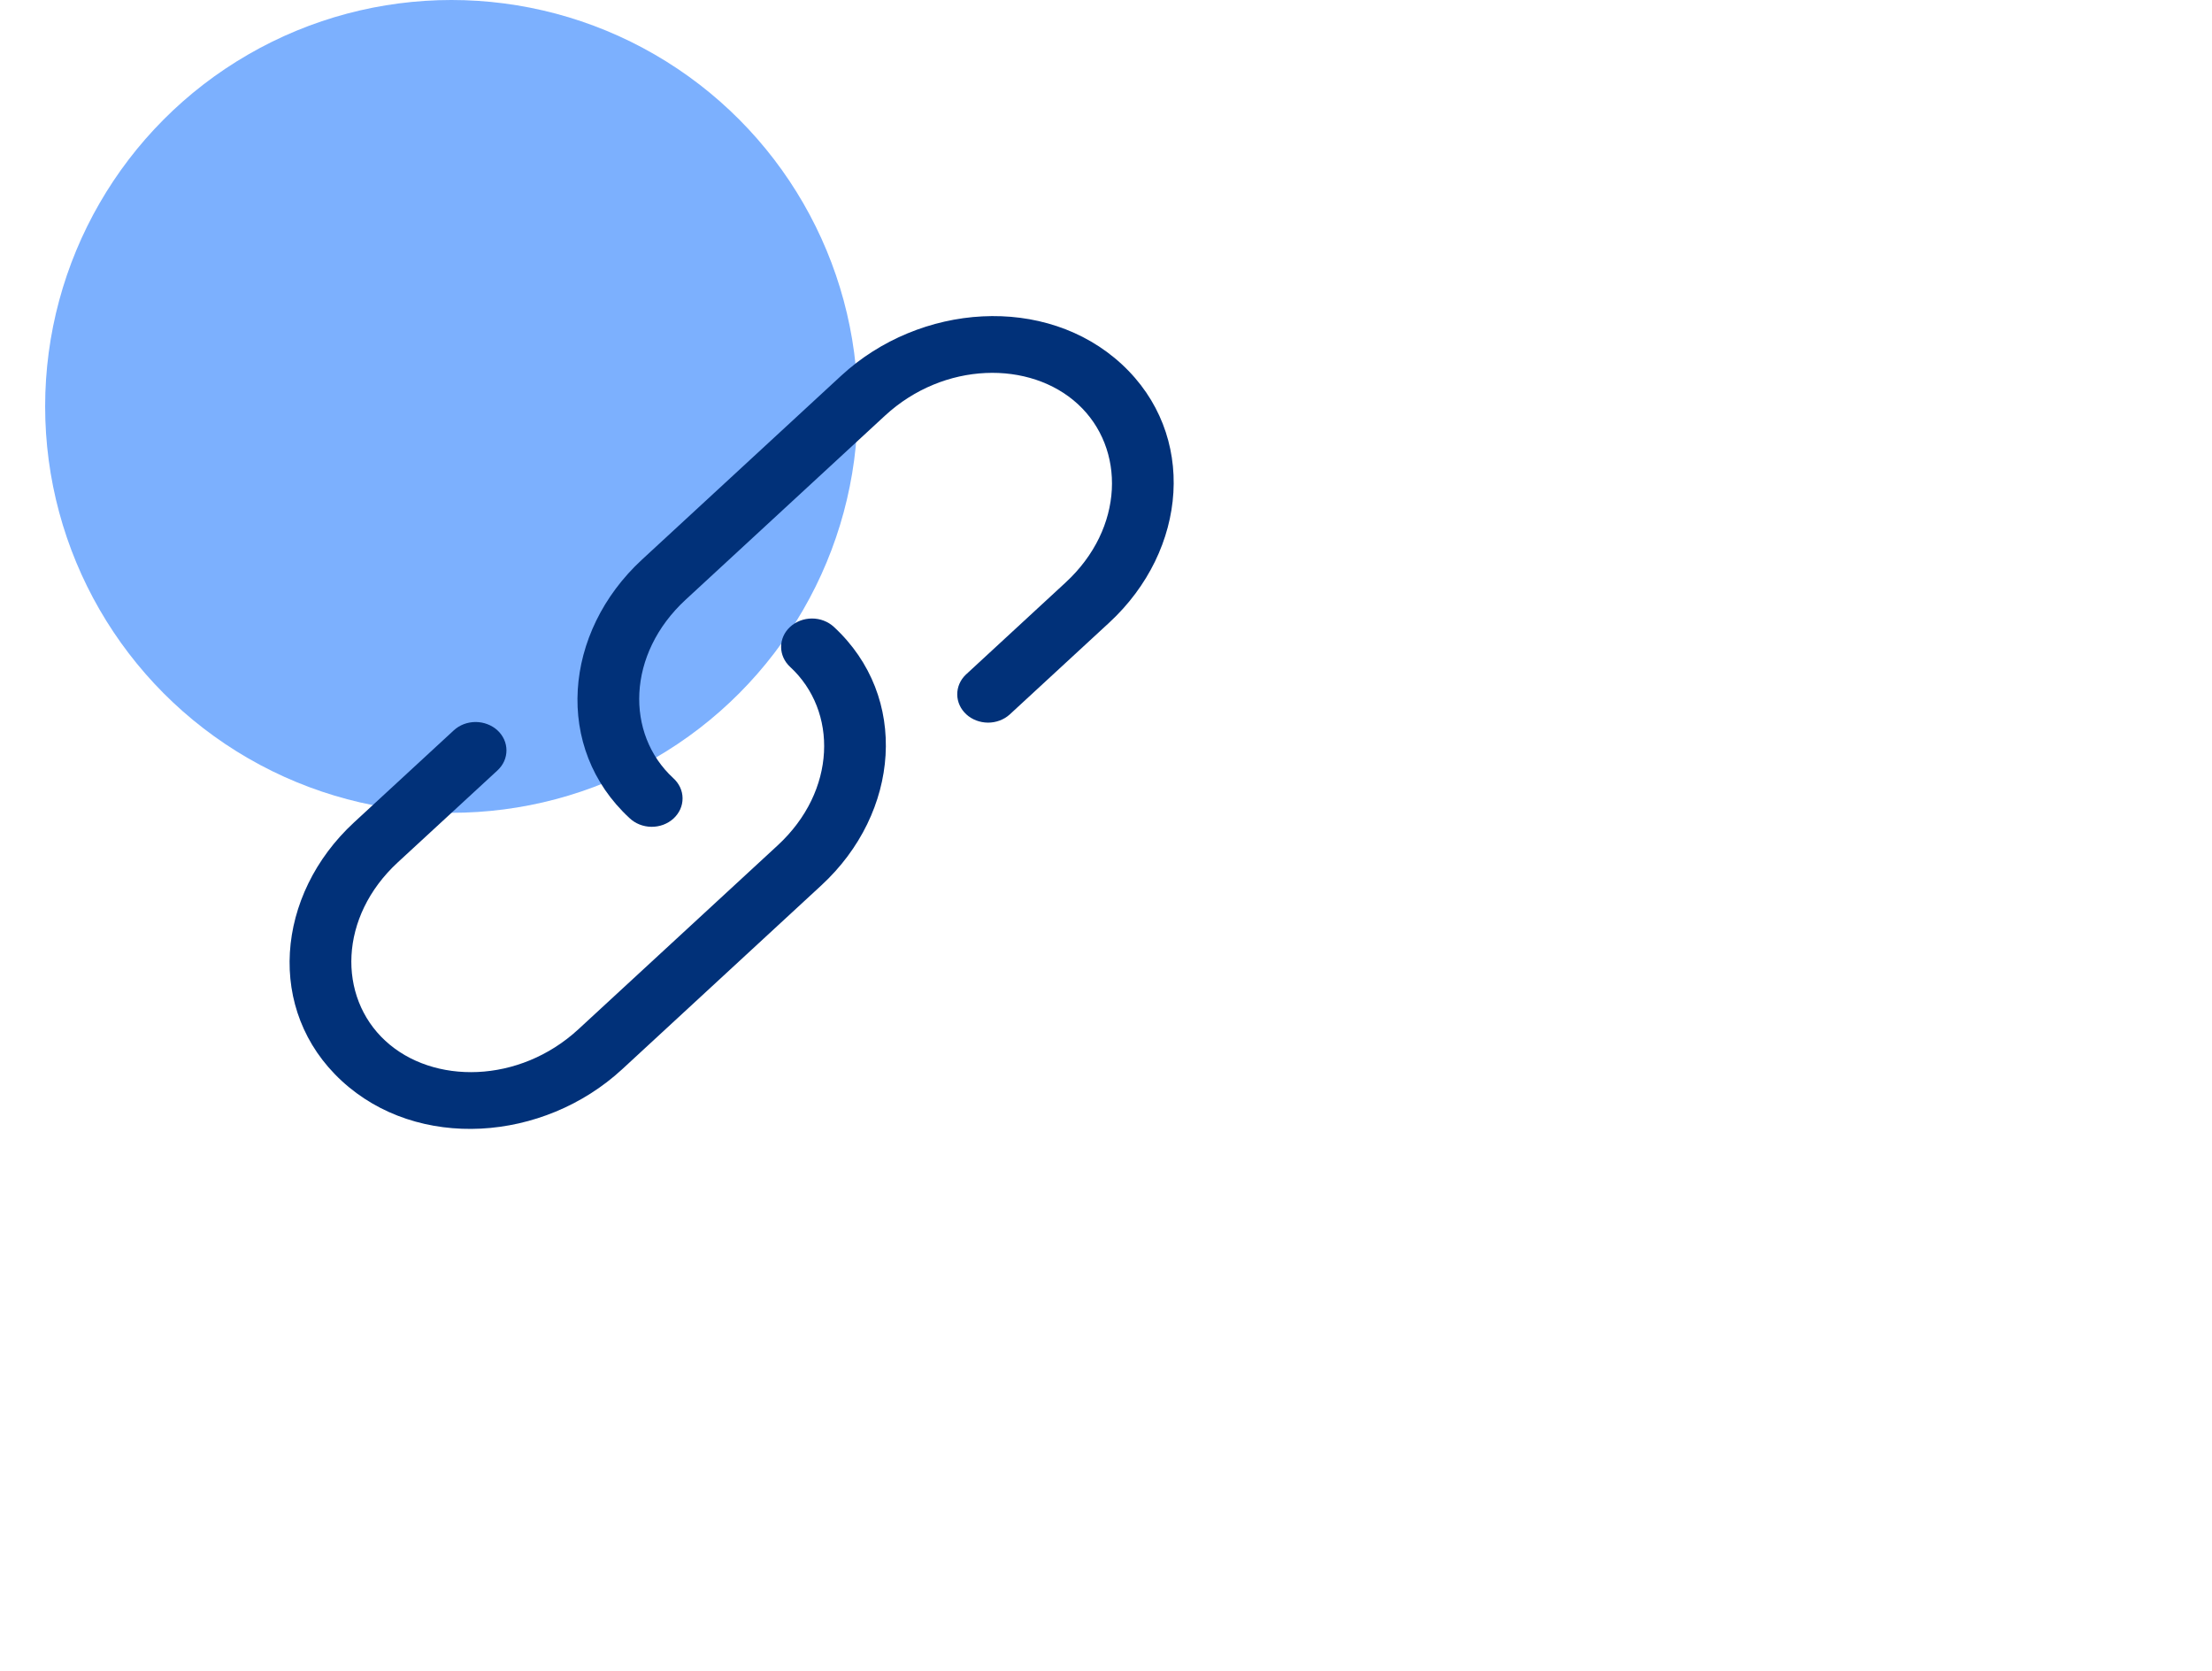 <svg width="49" height="37" viewBox="0 0 49 37" fill="none" xmlns="http://www.w3.org/2000/svg">
<circle cx="10" cy="9" r="9" fill="#7CB0FE"/>
<path d="M19.604 9.205C20.91 8 22.821 7.975 23.879 8.951C24.939 9.929 24.911 11.697 23.603 12.902L21.396 14.939C21.271 15.058 21.203 15.216 21.205 15.381C21.206 15.546 21.279 15.703 21.405 15.819C21.532 15.936 21.704 16.001 21.883 16.003C22.062 16.004 22.235 15.94 22.363 15.826L24.571 13.789C26.312 12.182 26.53 9.618 24.847 8.064C23.162 6.51 20.377 6.712 18.635 8.319L14.221 12.393C12.48 14 12.261 16.564 13.945 18.117C14.008 18.177 14.083 18.225 14.166 18.258C14.249 18.291 14.339 18.309 14.43 18.31C14.52 18.311 14.61 18.295 14.694 18.264C14.778 18.232 14.855 18.186 14.919 18.127C14.983 18.068 15.034 17.998 15.069 17.921C15.103 17.844 15.121 17.761 15.12 17.678C15.12 17.595 15.101 17.512 15.066 17.436C15.03 17.359 14.978 17.289 14.913 17.231C13.853 16.253 13.882 14.485 15.189 13.28L19.604 9.205Z" fill="#013179"/>
<path d="M18.471 13.882C18.343 13.764 18.169 13.697 17.988 13.697C17.807 13.697 17.633 13.763 17.504 13.881C17.376 13.998 17.303 14.158 17.303 14.325C17.303 14.491 17.375 14.651 17.503 14.769C18.563 15.747 18.535 17.514 17.227 18.721L12.812 22.794C11.505 24 9.594 24.025 8.536 23.049C7.476 22.071 7.505 20.303 8.812 19.097L11.02 17.061C11.083 17.002 11.134 16.933 11.168 16.857C11.202 16.78 11.219 16.699 11.219 16.616C11.219 16.534 11.201 16.452 11.167 16.376C11.132 16.3 11.082 16.23 11.018 16.172C10.955 16.114 10.879 16.068 10.796 16.037C10.713 16.005 10.624 15.989 10.535 15.989C10.445 15.989 10.356 16.006 10.273 16.037C10.19 16.069 10.115 16.116 10.052 16.174L7.844 18.211C6.103 19.818 5.884 22.382 7.568 23.935C9.253 25.491 12.037 25.287 13.78 23.681L18.195 19.606C19.936 18.001 20.154 15.435 18.471 13.882Z" fill="#013179"/>
</svg>
